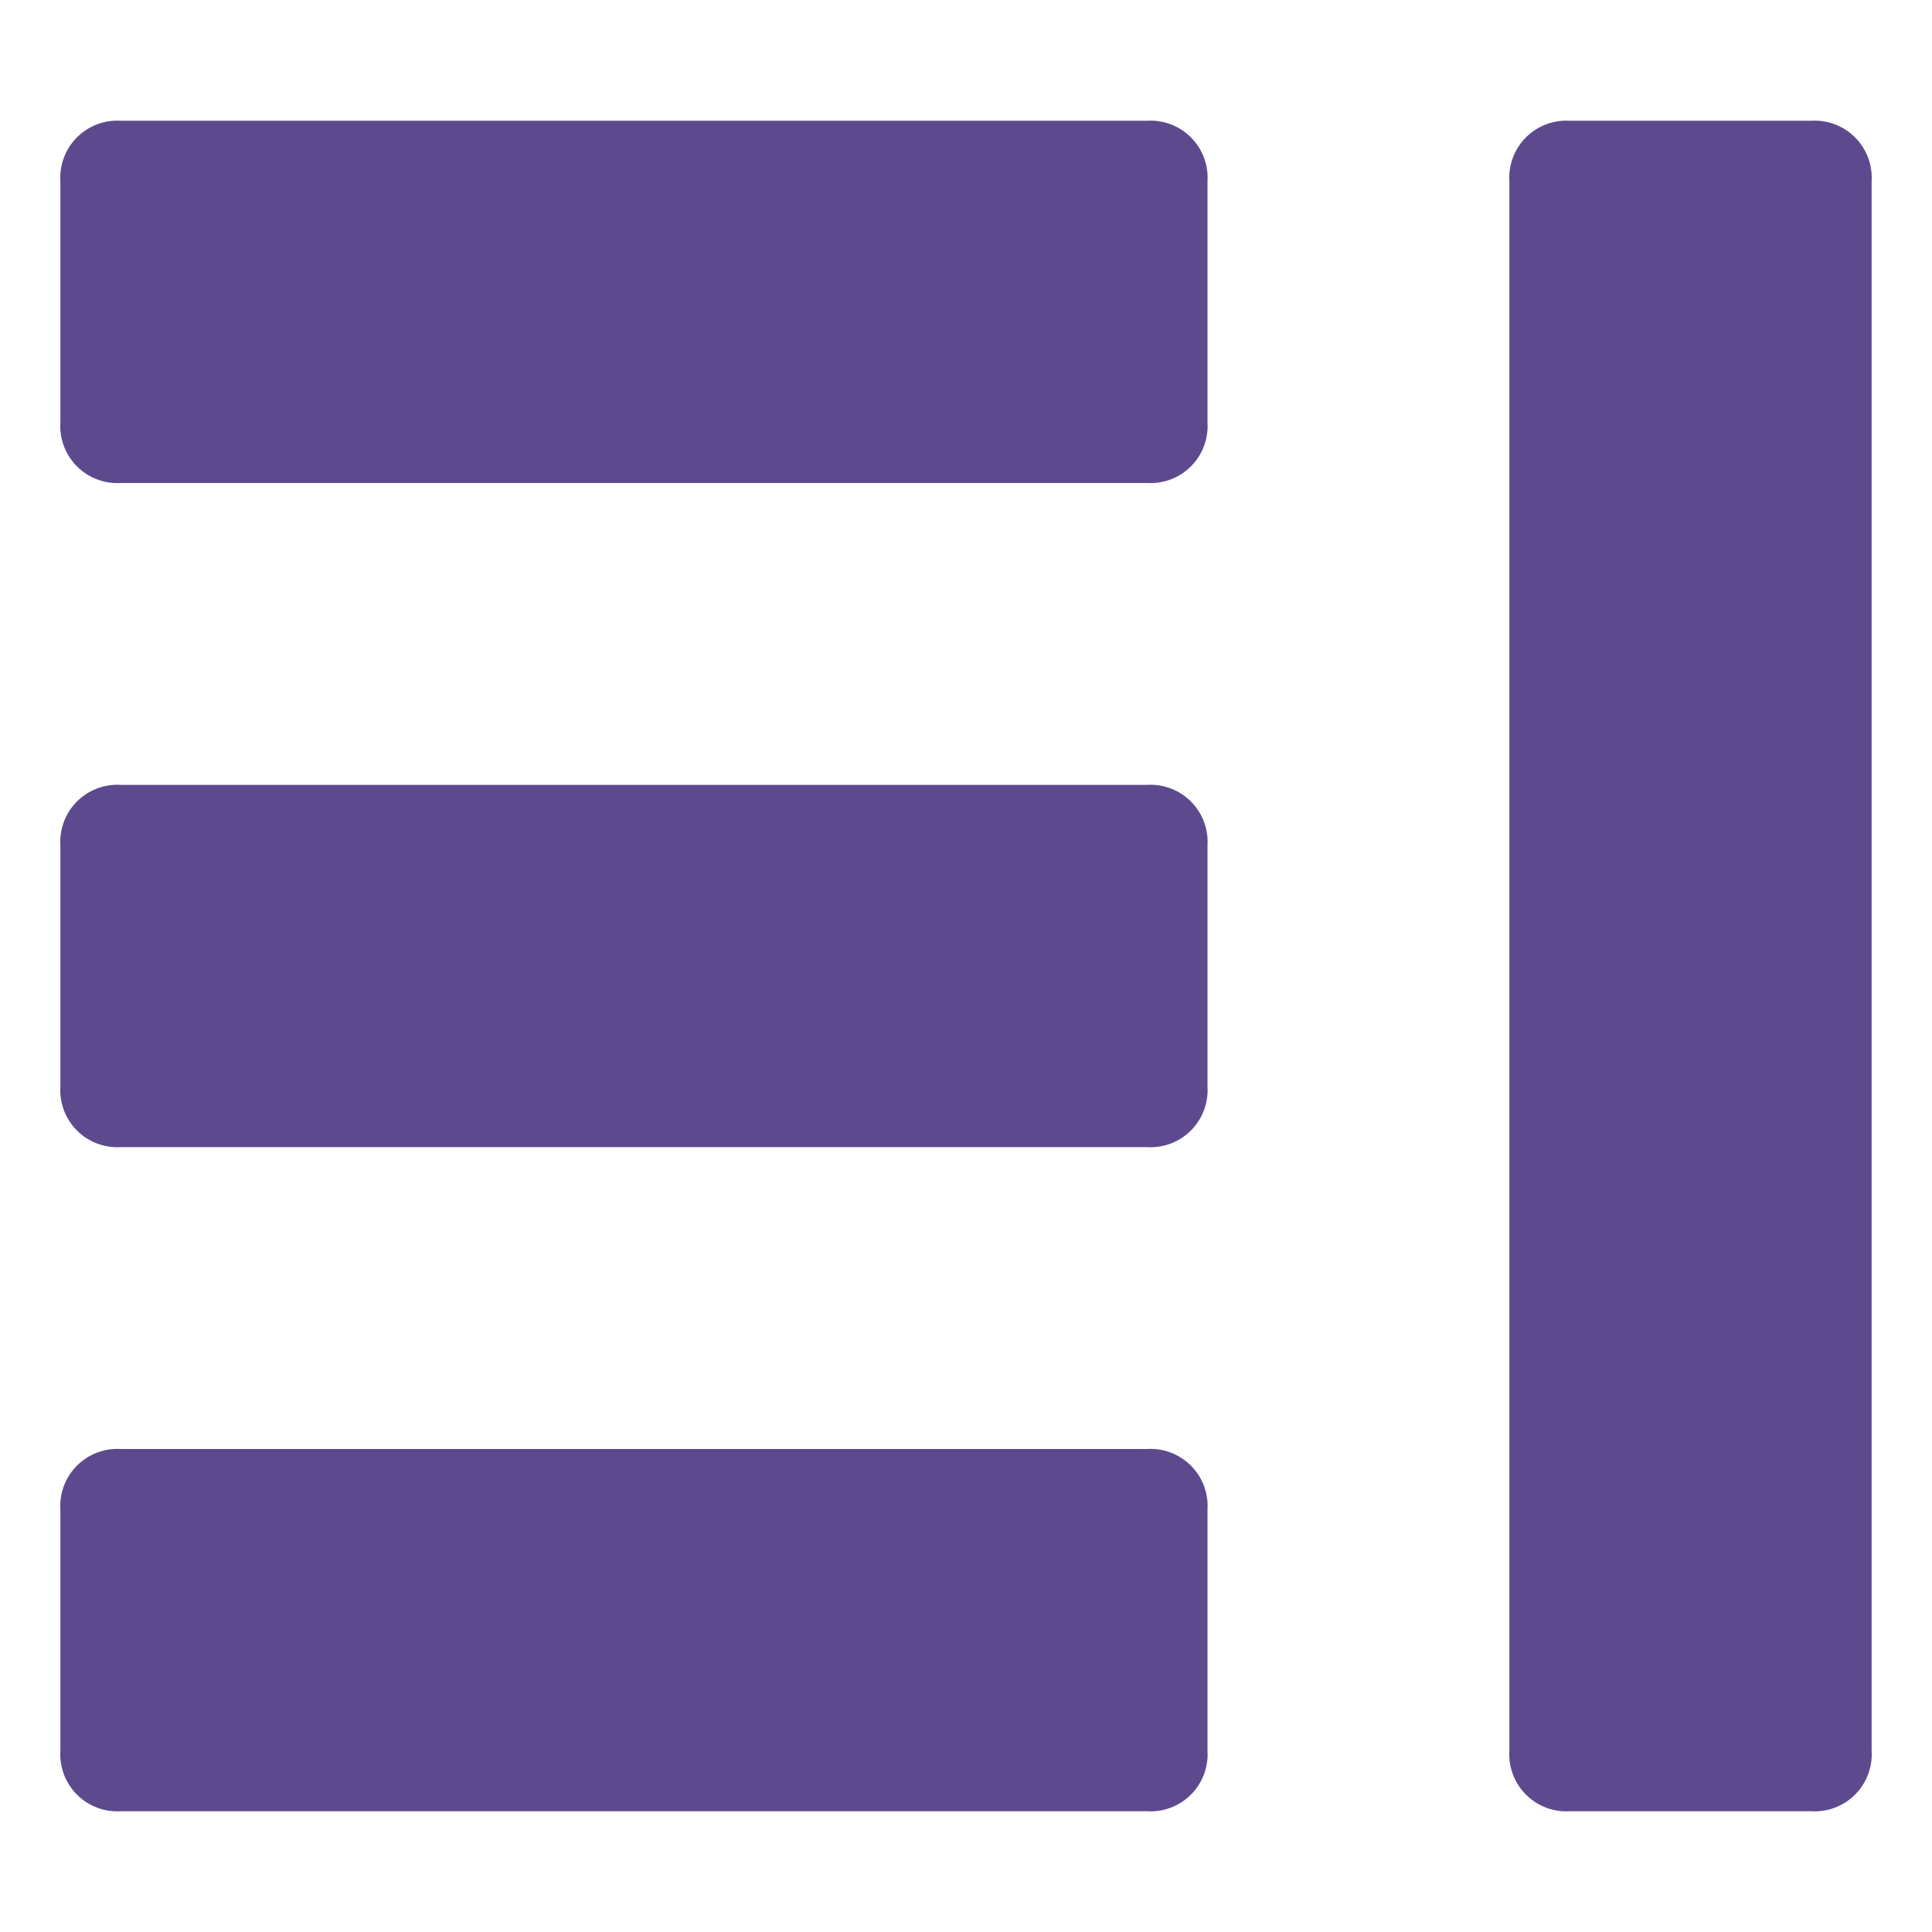 <svg xmlns="http://www.w3.org/2000/svg" xmlns:xlink="http://www.w3.org/1999/xlink" x="0px" y="0px" viewBox="0 0 32 32" width="32" height="32"><g class="nc-icon-wrapper" fill="#5d4a8e"><path d="M19,2H2A.945.945,0,0,0,1,3V7A.945.945,0,0,0,2,8H19a.945.945,0,0,0,1-1V3A.945.945,0,0,0,19,2Z" fill="#5d4a8e"/> <path d="M19,13H2a.945.945,0,0,0-1,1v4a.945.945,0,0,0,1,1H19a.945.945,0,0,0,1-1V14A.945.945,0,0,0,19,13Z" fill="#5d4a8e"/> <path d="M19,24H2a.945.945,0,0,0-1,1v4a.945.945,0,0,0,1,1H19a.945.945,0,0,0,1-1V25A.945.945,0,0,0,19,24Z" fill="#5d4a8e"/> <path data-color="color-2" d="M30,2H26a.945.945,0,0,0-1,1V29a.945.945,0,0,0,1,1h4a.945.945,0,0,0,1-1V3A.945.945,0,0,0,30,2Z" fill="#5d4a8e"/></g></svg>
